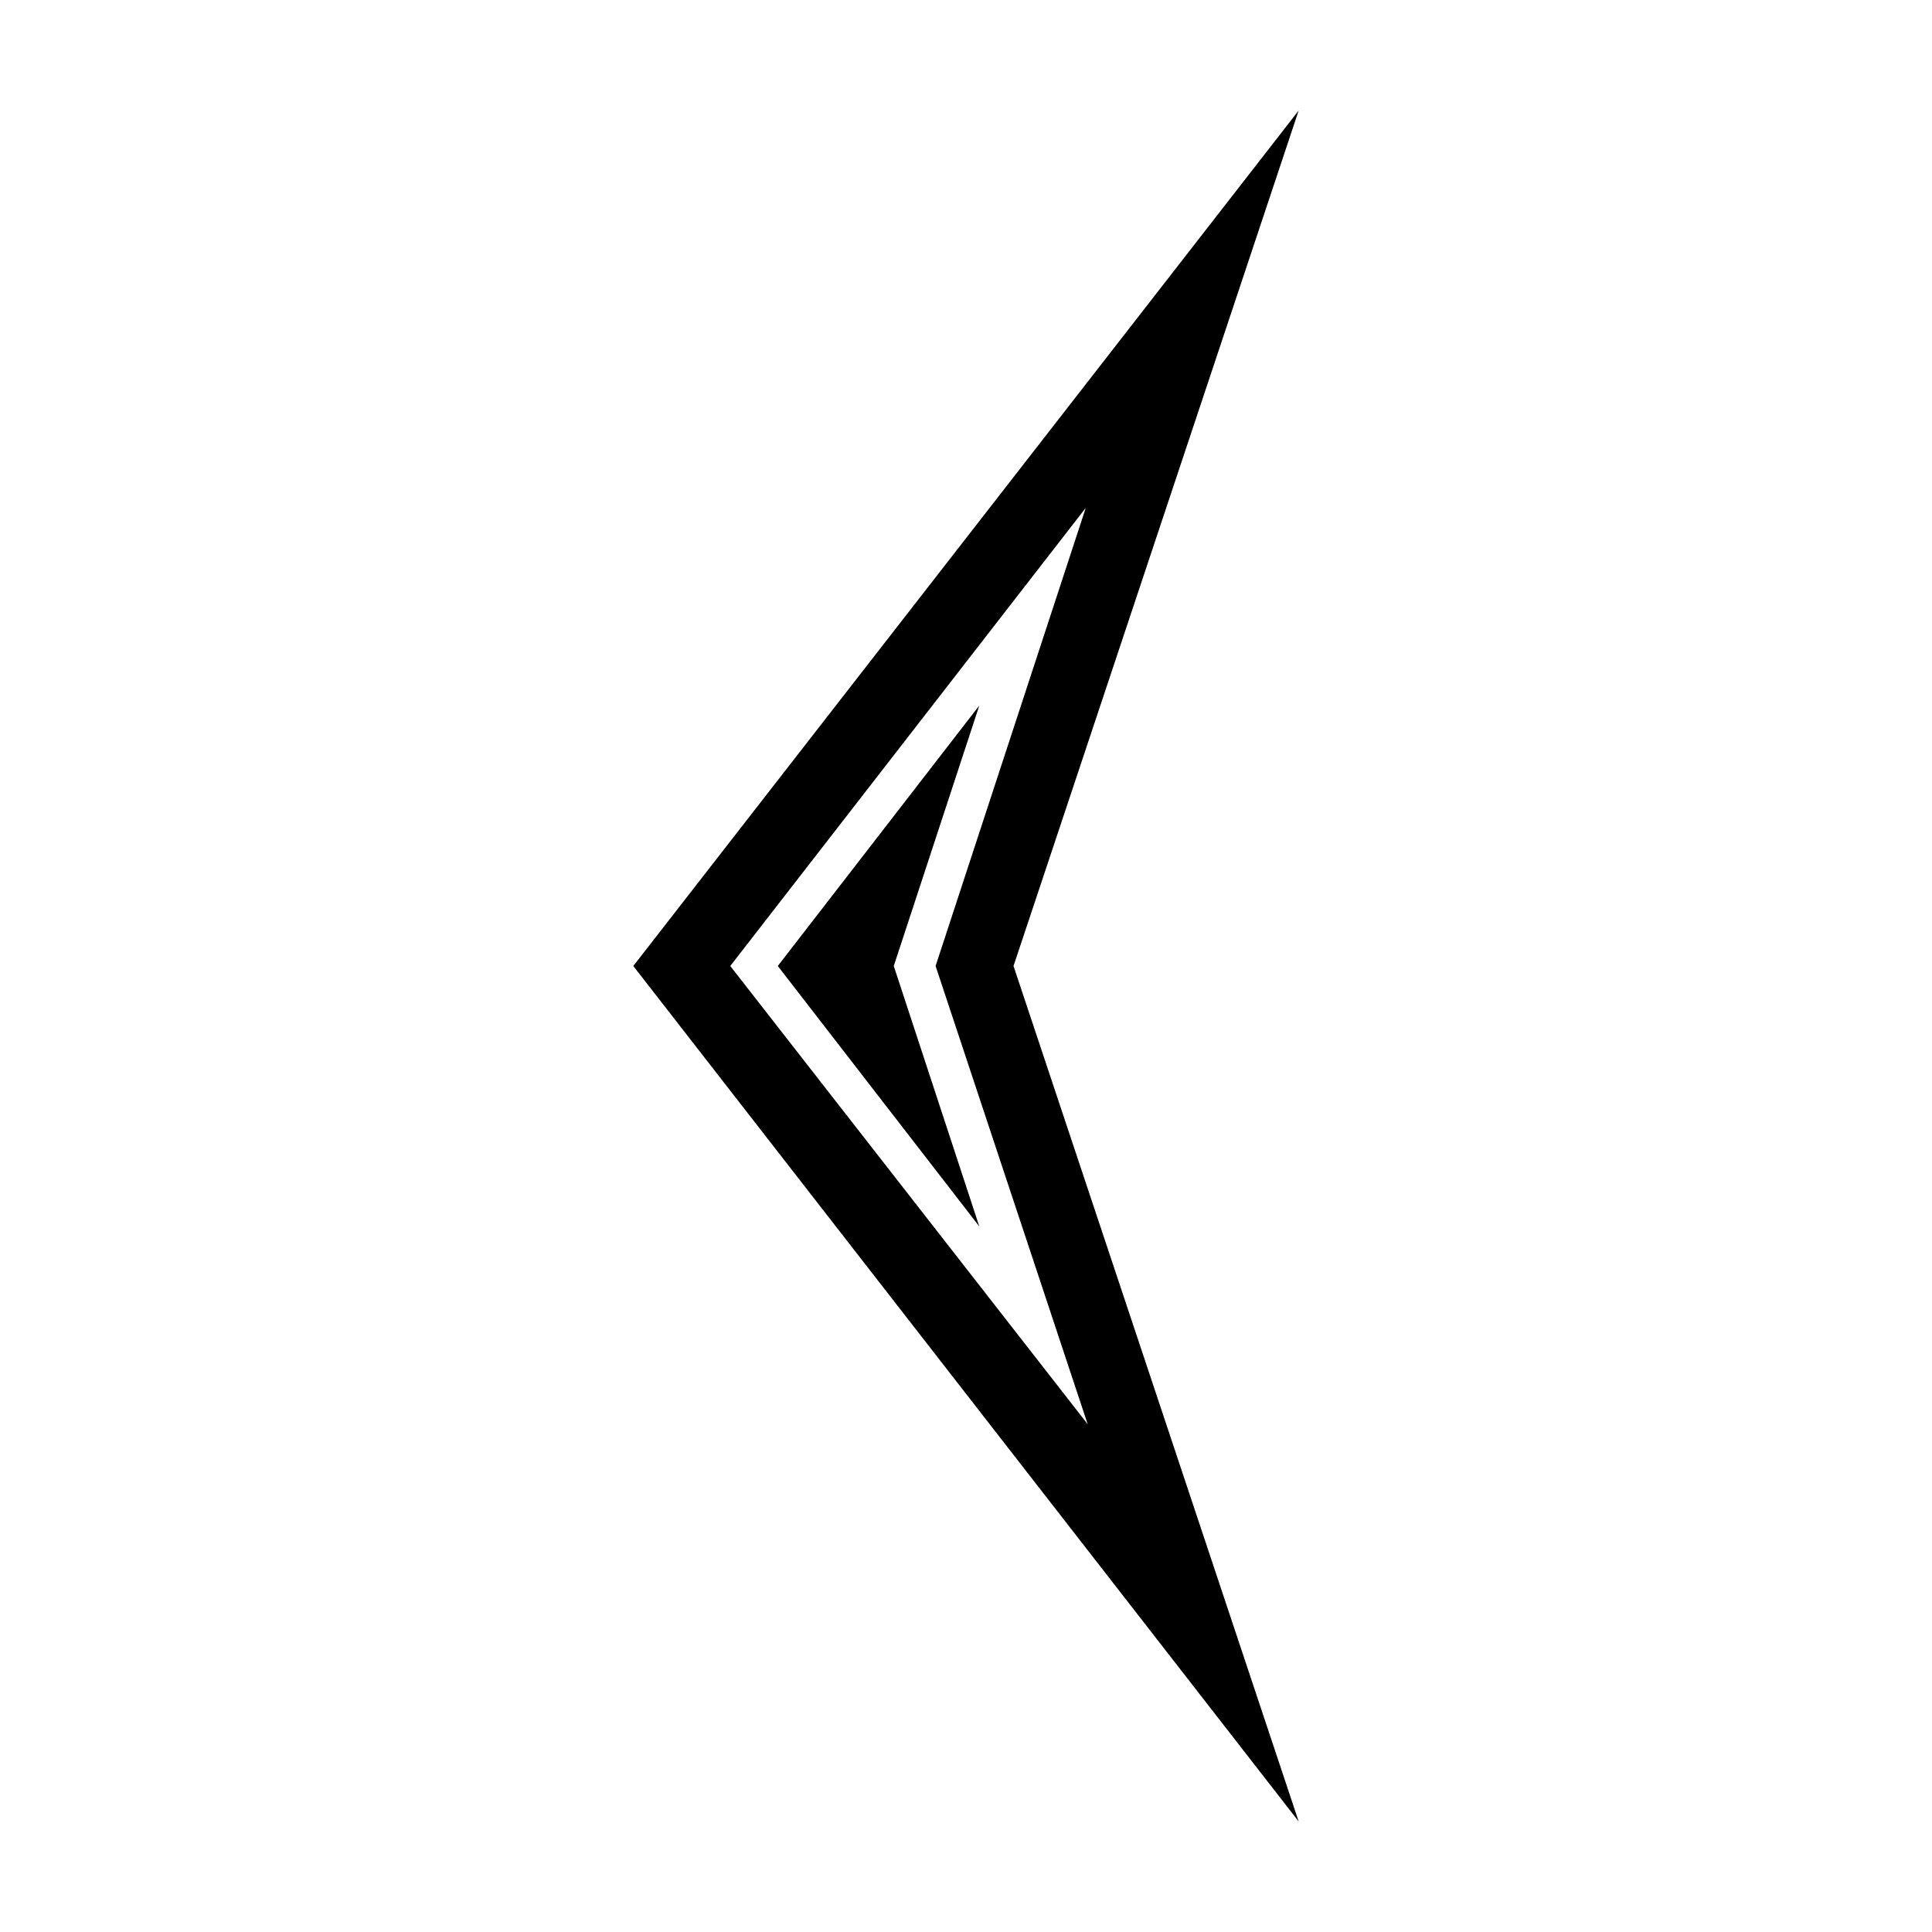 <?xml version="1.0" encoding="UTF-8"?>
<!-- The Best Svg Icon site in the world: iconSvg.co, Visit us! https://iconsvg.co -->
<svg fill="#000000" width="800px" height="800px" version="1.1" viewBox="144 144 512 512" xmlns="http://www.w3.org/2000/svg">
 <path d="m311.83 400 176.33-226.71-75.57 226.71 75.57 226.71zm119.91-121.42-94.211 121.42 94.715 121.42-40.305-121.42zm-28.215 52.395-53.402 69.023 53.402 69.023-22.668-69.023z"/>
</svg>